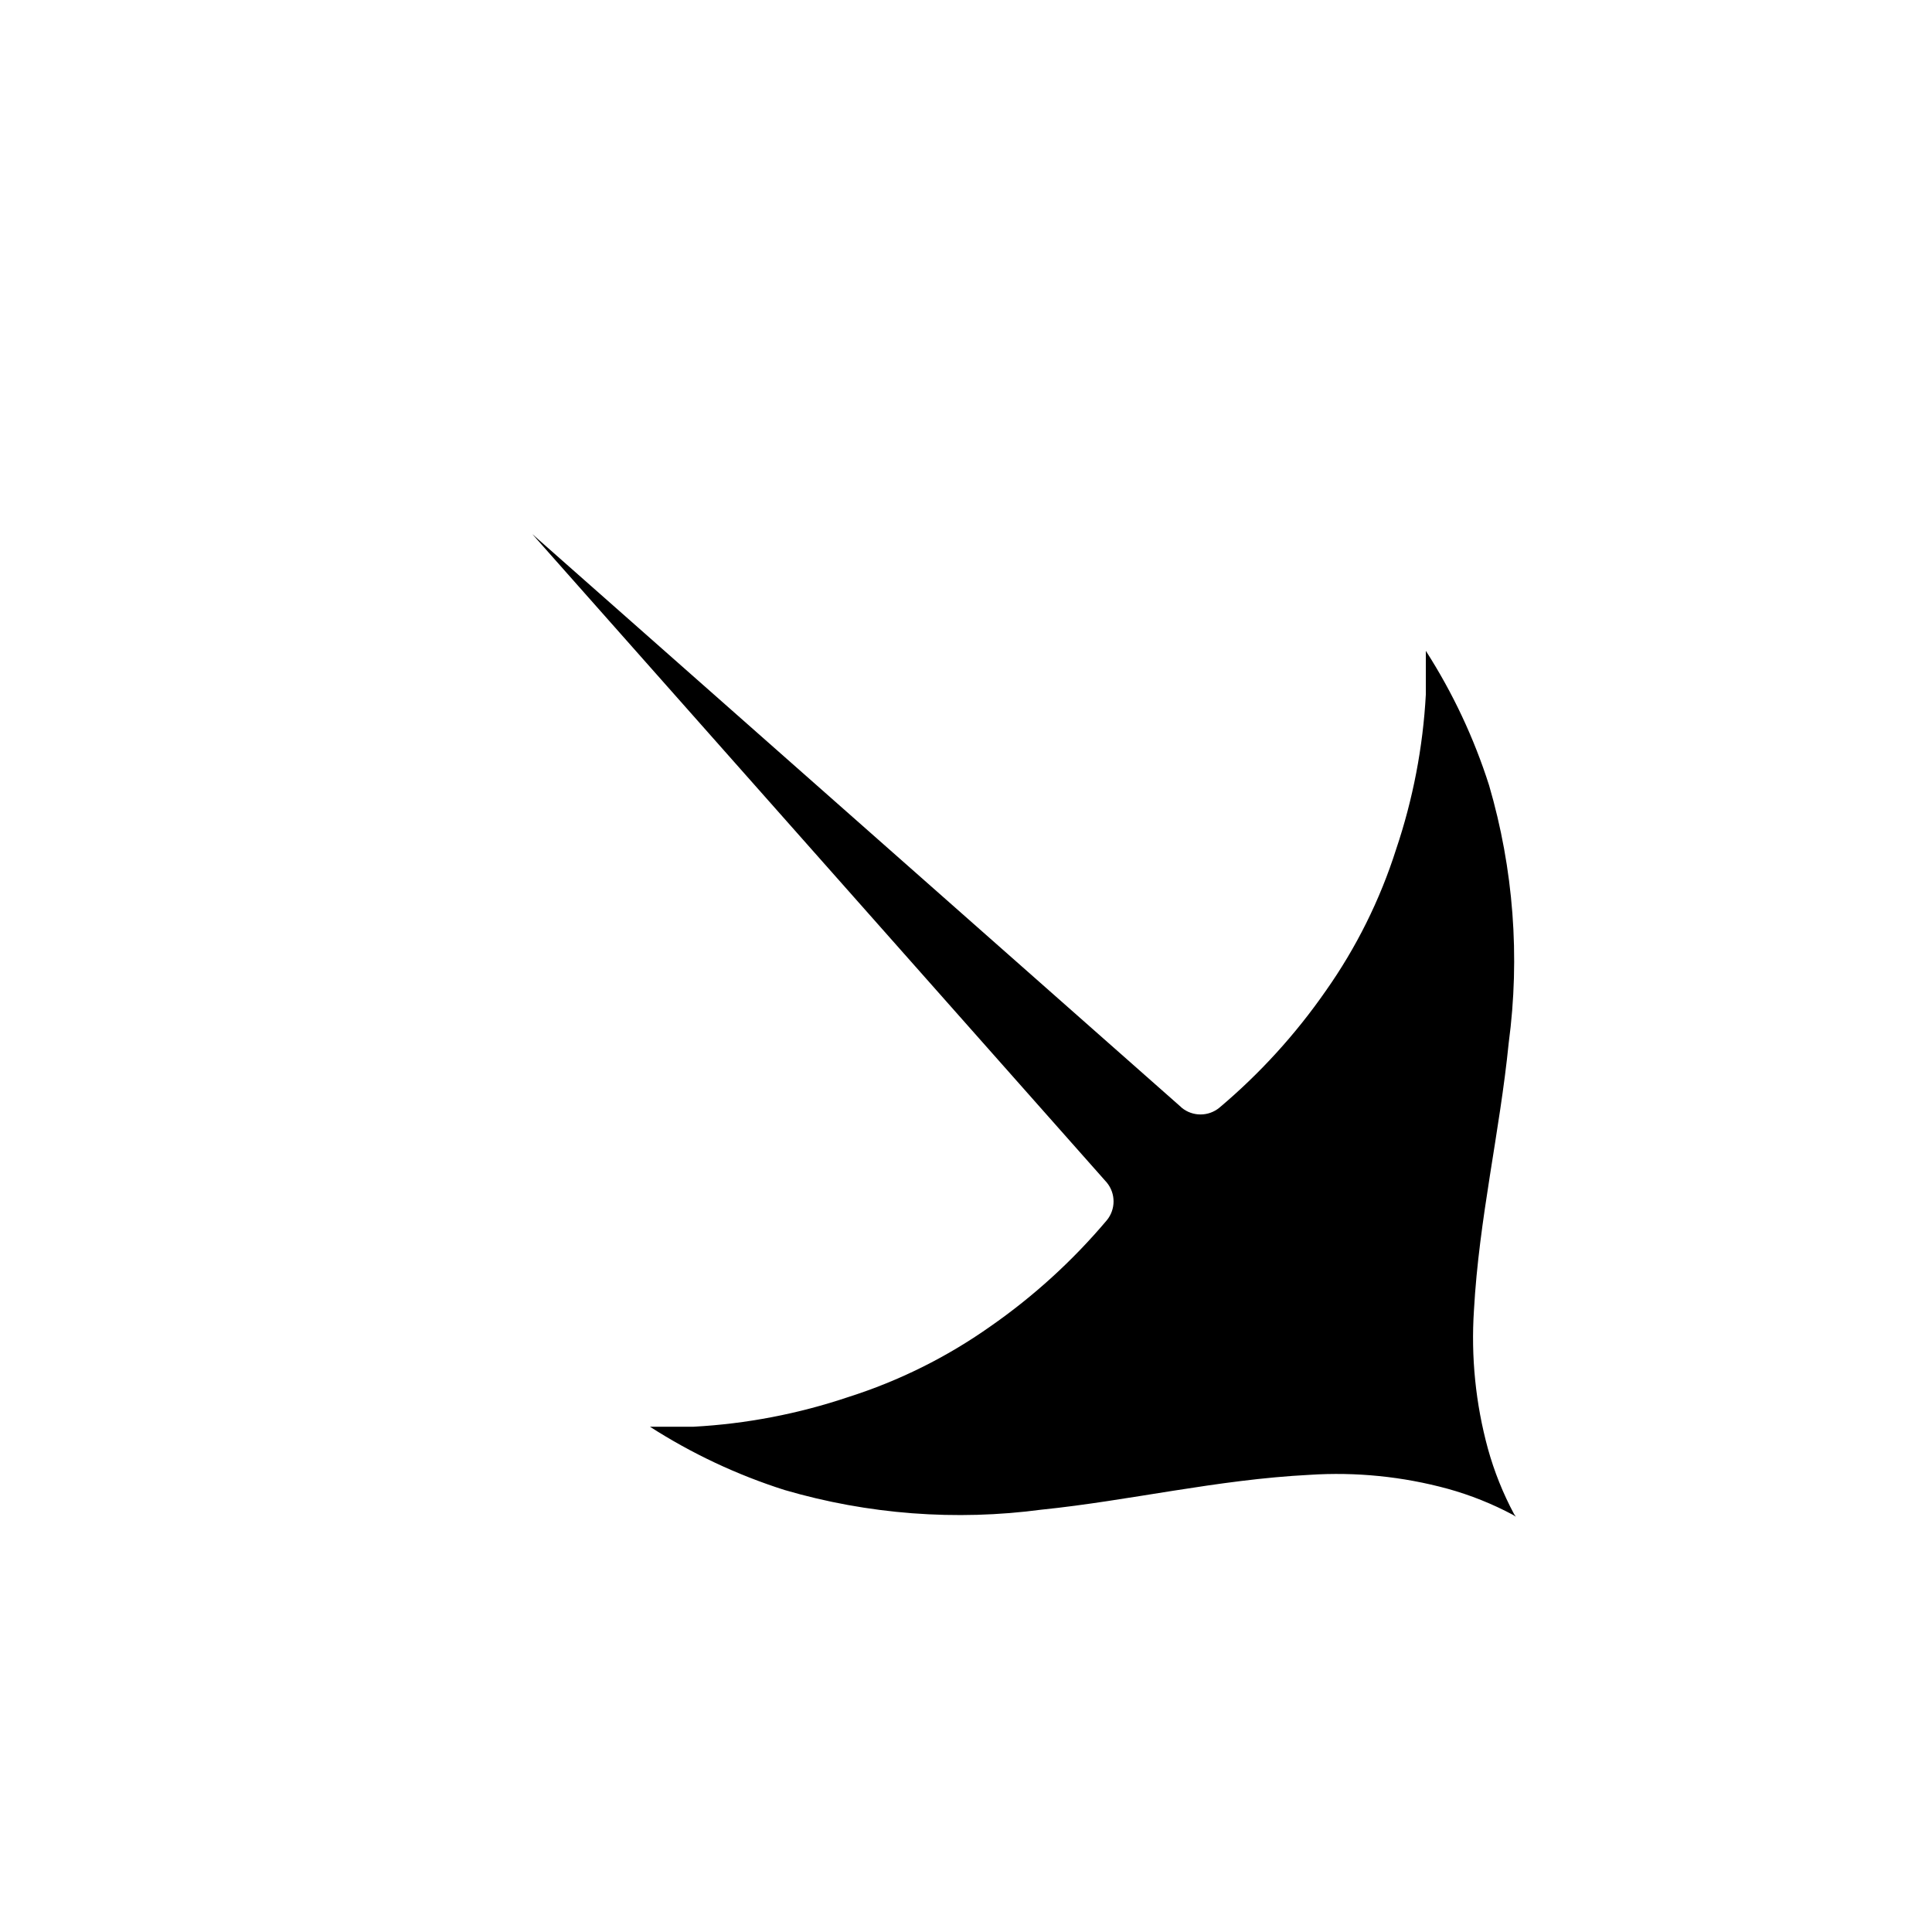 <?xml version="1.0" encoding="UTF-8"?>
<!-- Uploaded to: SVG Repo, www.svgrepo.com, Generator: SVG Repo Mixer Tools -->
<svg fill="#000000" width="800px" height="800px" version="1.1" viewBox="144 144 512 512" xmlns="http://www.w3.org/2000/svg">
 <path d="m457.15 437.55c2.906 2.391 7.094 2.391 10 0 10.711-9.027 20.184-19.43 28.18-30.938 8.105-11.484 14.398-24.148 18.656-37.547 4.469-13.254 7.117-27.051 7.875-41.016v-11.57c7.125 11.102 12.762 23.09 16.766 35.66 6.473 22.137 8.242 45.387 5.195 68.25-2.363 23.617-7.871 46.602-9.211 70.848-0.809 12.348 0.441 24.746 3.699 36.684 1.664 6.012 3.988 11.82 6.93 17.32l0.473 0.707-0.707-0.473h-0.004c-5.5-2.938-11.309-5.262-17.316-6.926-11.938-3.258-24.336-4.508-36.684-3.699-24.48 1.258-47.781 6.848-70.848 9.211v-0.004c-22.863 3.051-46.113 1.281-68.25-5.195-12.57-4-24.562-9.641-35.664-16.766h11.57 0.004c13.965-0.758 27.762-3.406 41.012-7.871 13.398-4.258 26.062-10.551 37.551-18.656 11.504-7.996 21.906-17.473 30.938-28.184 2.387-2.906 2.387-7.094 0-9.996l-152.25-171.85 171.93 151.85z"/>
</svg>